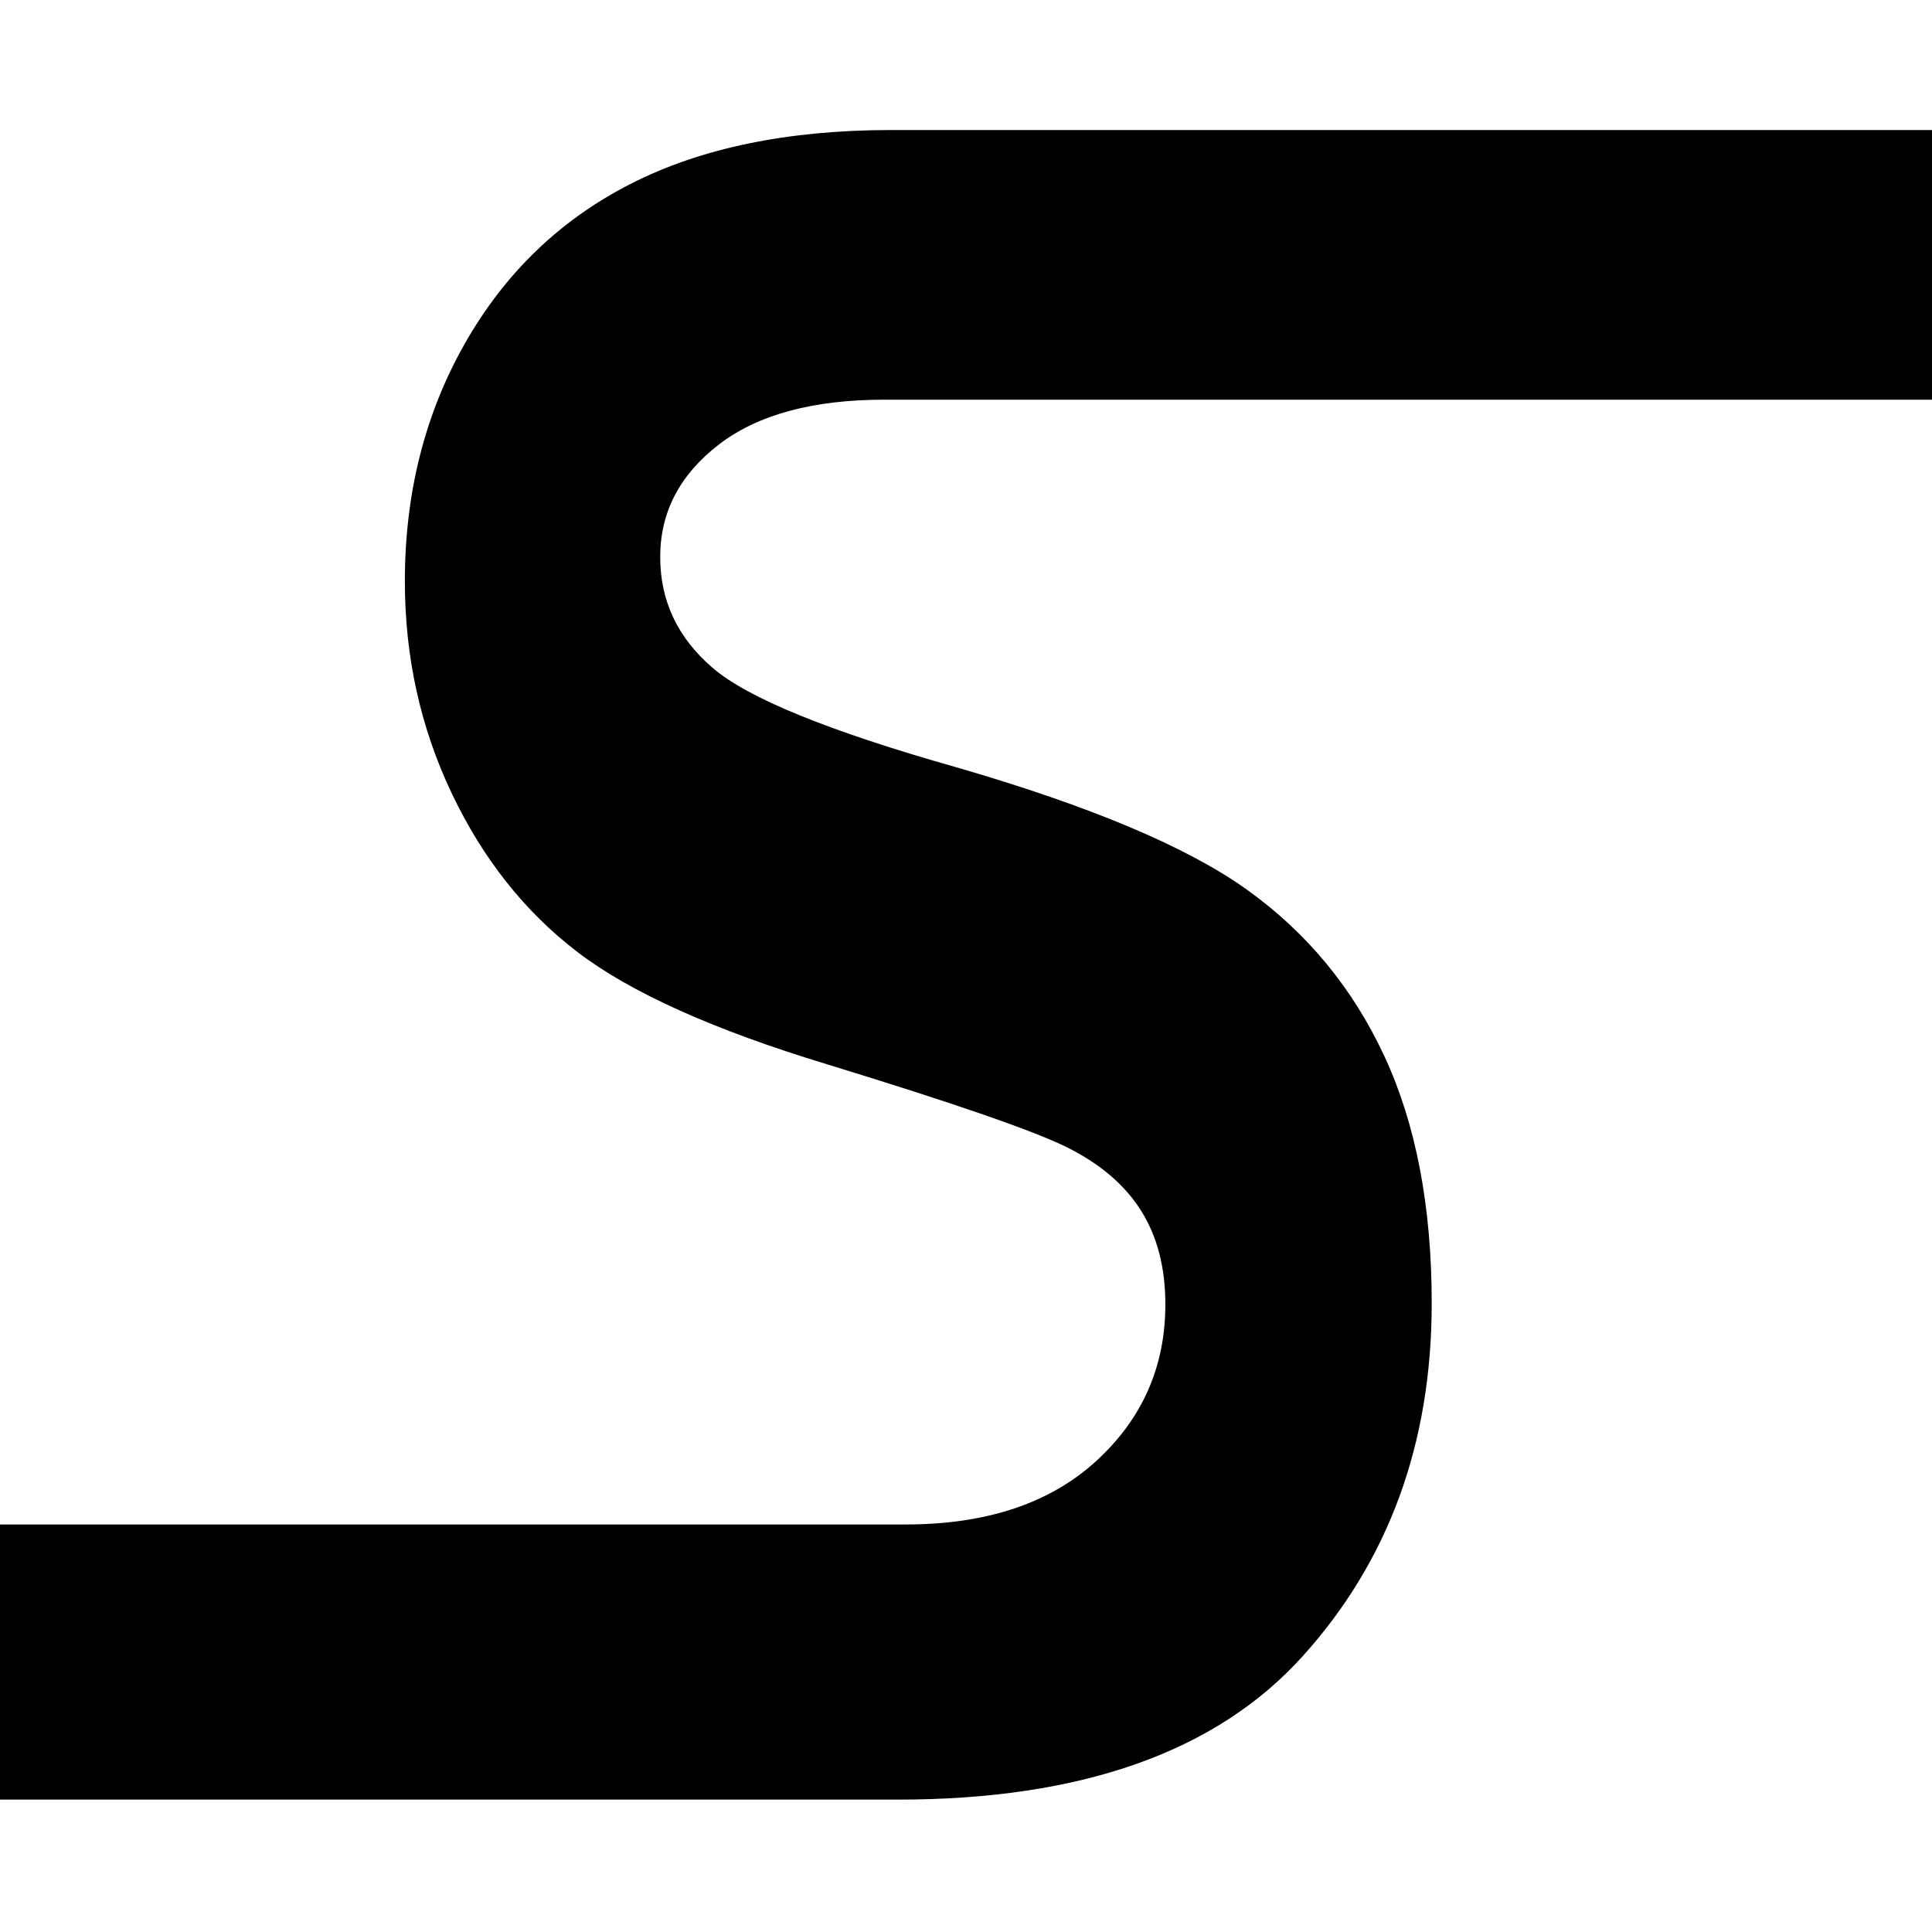 <?xml version="1.0" encoding="UTF-8"?>
<svg width="180px" height="180px" viewBox="0 0 180 180" version="1.1" xmlns="http://www.w3.org/2000/svg" xmlns:xlink="http://www.w3.org/1999/xlink">
    <title>sirmoni_logo_180@1x</title>
    <g id="sirmoni_logo_180" stroke="none" stroke-width="1" fill="none" fill-rule="evenodd">
        <rect fill="#FFFFFF" x="0" y="0" width="180" height="180"></rect>
        <g id="SirmoniLogo">
            <rect id="Rectangle" fill="#FFFFFF" x="0" y="0" width="180" height="180"></rect>
            <g id="S" transform="translate(0, 12.114)" fill="#000000" fill-rule="nonzero">
                <path d="M0,155.552 L0,129.917 C46.133,129.917 74.258,129.917 84.375,129.917 C91.895,129.917 97.808,127.952 102.114,124.021 C106.421,120.09 108.574,115.22 108.574,109.409 C108.574,105.991 107.822,103.086 106.318,100.693 C104.814,98.301 102.524,96.335 99.448,94.797 C96.372,93.259 88.921,90.679 77.095,87.056 C66.499,83.843 58.74,80.356 53.818,76.597 C48.896,72.837 44.983,67.898 42.078,61.78 C39.172,55.662 37.72,49.082 37.72,42.041 C37.72,33.838 39.583,26.455 43.308,19.893 C47.034,13.33 52.178,8.374 58.74,5.024 C65.303,1.675 73.403,0 83.042,0 C92.703,0 125.023,0 180,0 L180,25.122 C119.417,25.122 86.893,25.122 82.427,25.122 C75.728,25.122 70.566,26.523 66.943,29.326 C63.32,32.129 61.509,35.615 61.509,39.785 C61.509,43.887 63.149,47.339 66.431,50.142 C69.712,52.944 77.266,56.021 89.092,59.37 C101.602,62.993 110.642,66.804 116.213,70.803 C121.785,74.802 126.04,79.963 128.979,86.287 C131.919,92.61 133.389,100.283 133.389,109.307 C133.389,122.363 129.373,133.335 121.34,142.222 C113.308,151.108 100.747,155.552 83.657,155.552 C63.514,155.552 35.628,155.552 0,155.552 Z" id="Path"></path>
            </g>
        </g>
    </g>
</svg>